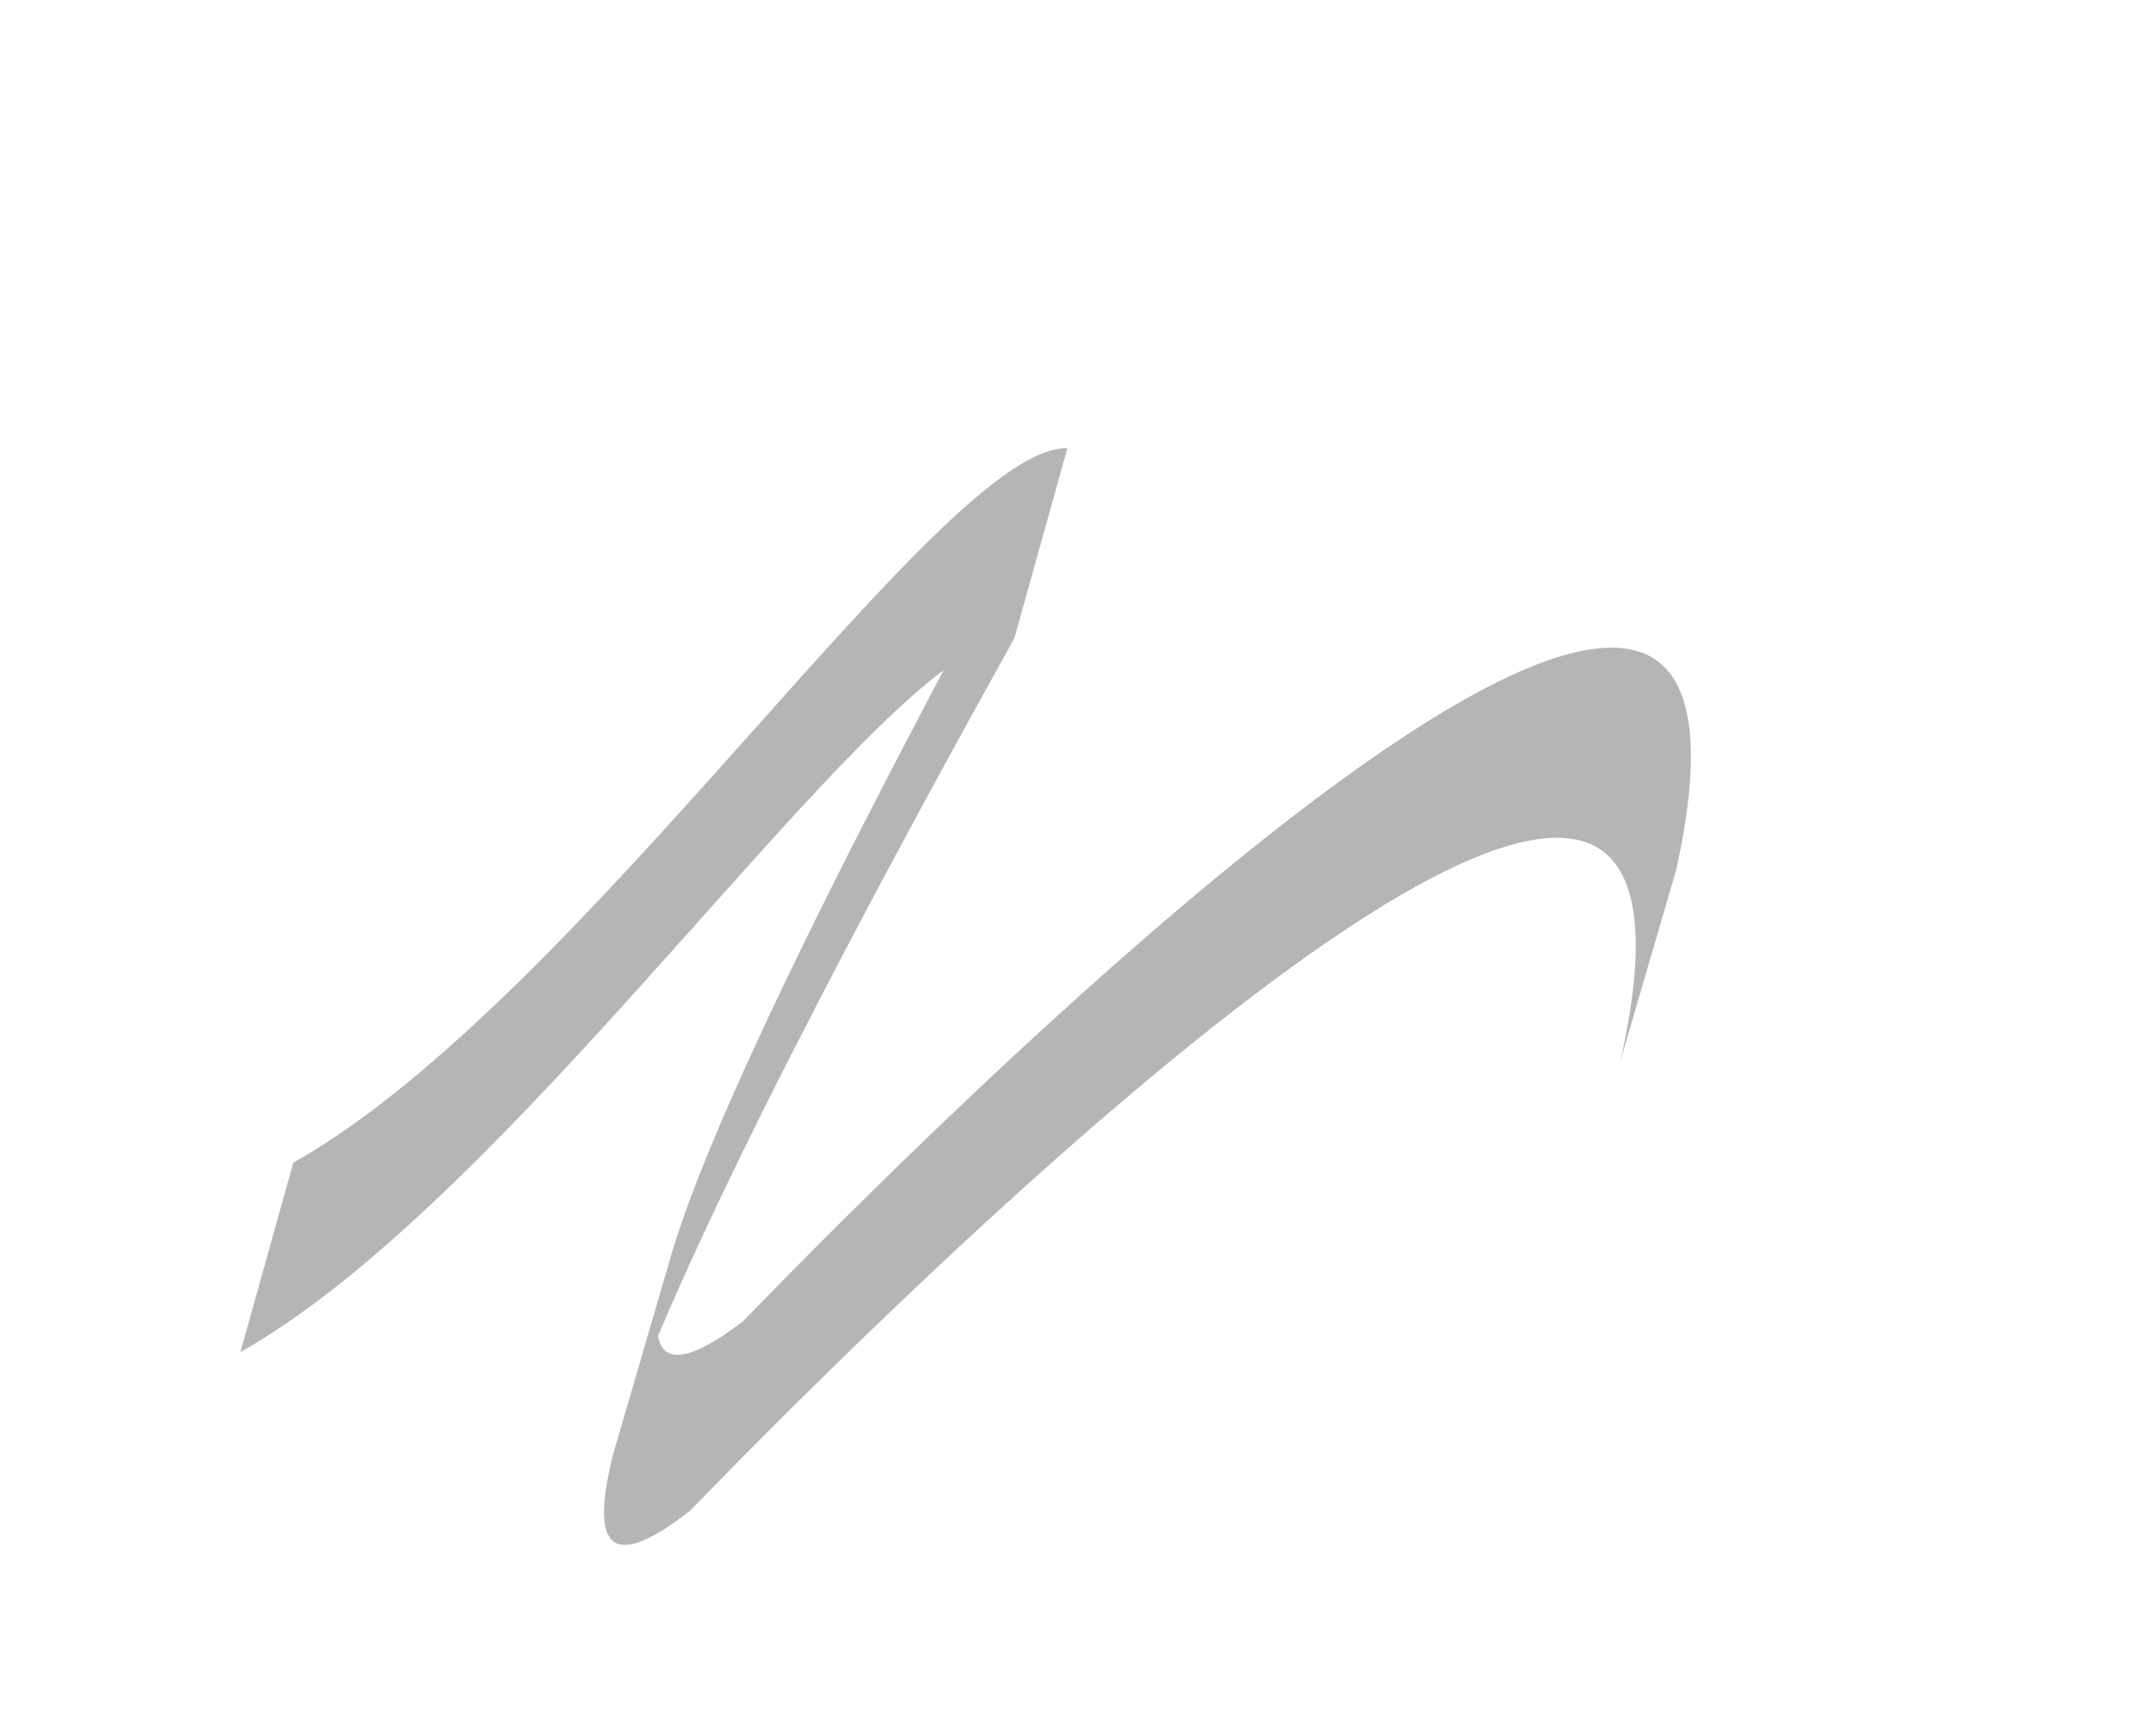 <?xml version="1.0" encoding="UTF-8"?> <svg xmlns="http://www.w3.org/2000/svg" width="96" height="77" viewBox="0 0 96 77" fill="none"> <path d="M30.72 67.278C30.846 67.207 79.076 16.398 72.155 47.238L74.636 38.734C81.431 7.964 33.201 58.773 33.075 58.843C30.653 60.704 29.492 60.697 29.303 59.481C34.323 47.563 45.119 28.588 45.174 28.392L47.529 19.958C41.975 19.781 25.982 44.493 13.06 51.774L10.705 60.208C21.62 54.059 34.934 35.153 42.021 29.837C37.54 38.312 31.485 50.153 29.787 56.234L27.306 64.738C26.336 68.591 26.933 70.237 30.72 67.278Z" fill="#B5B5B5"></path> </svg> 